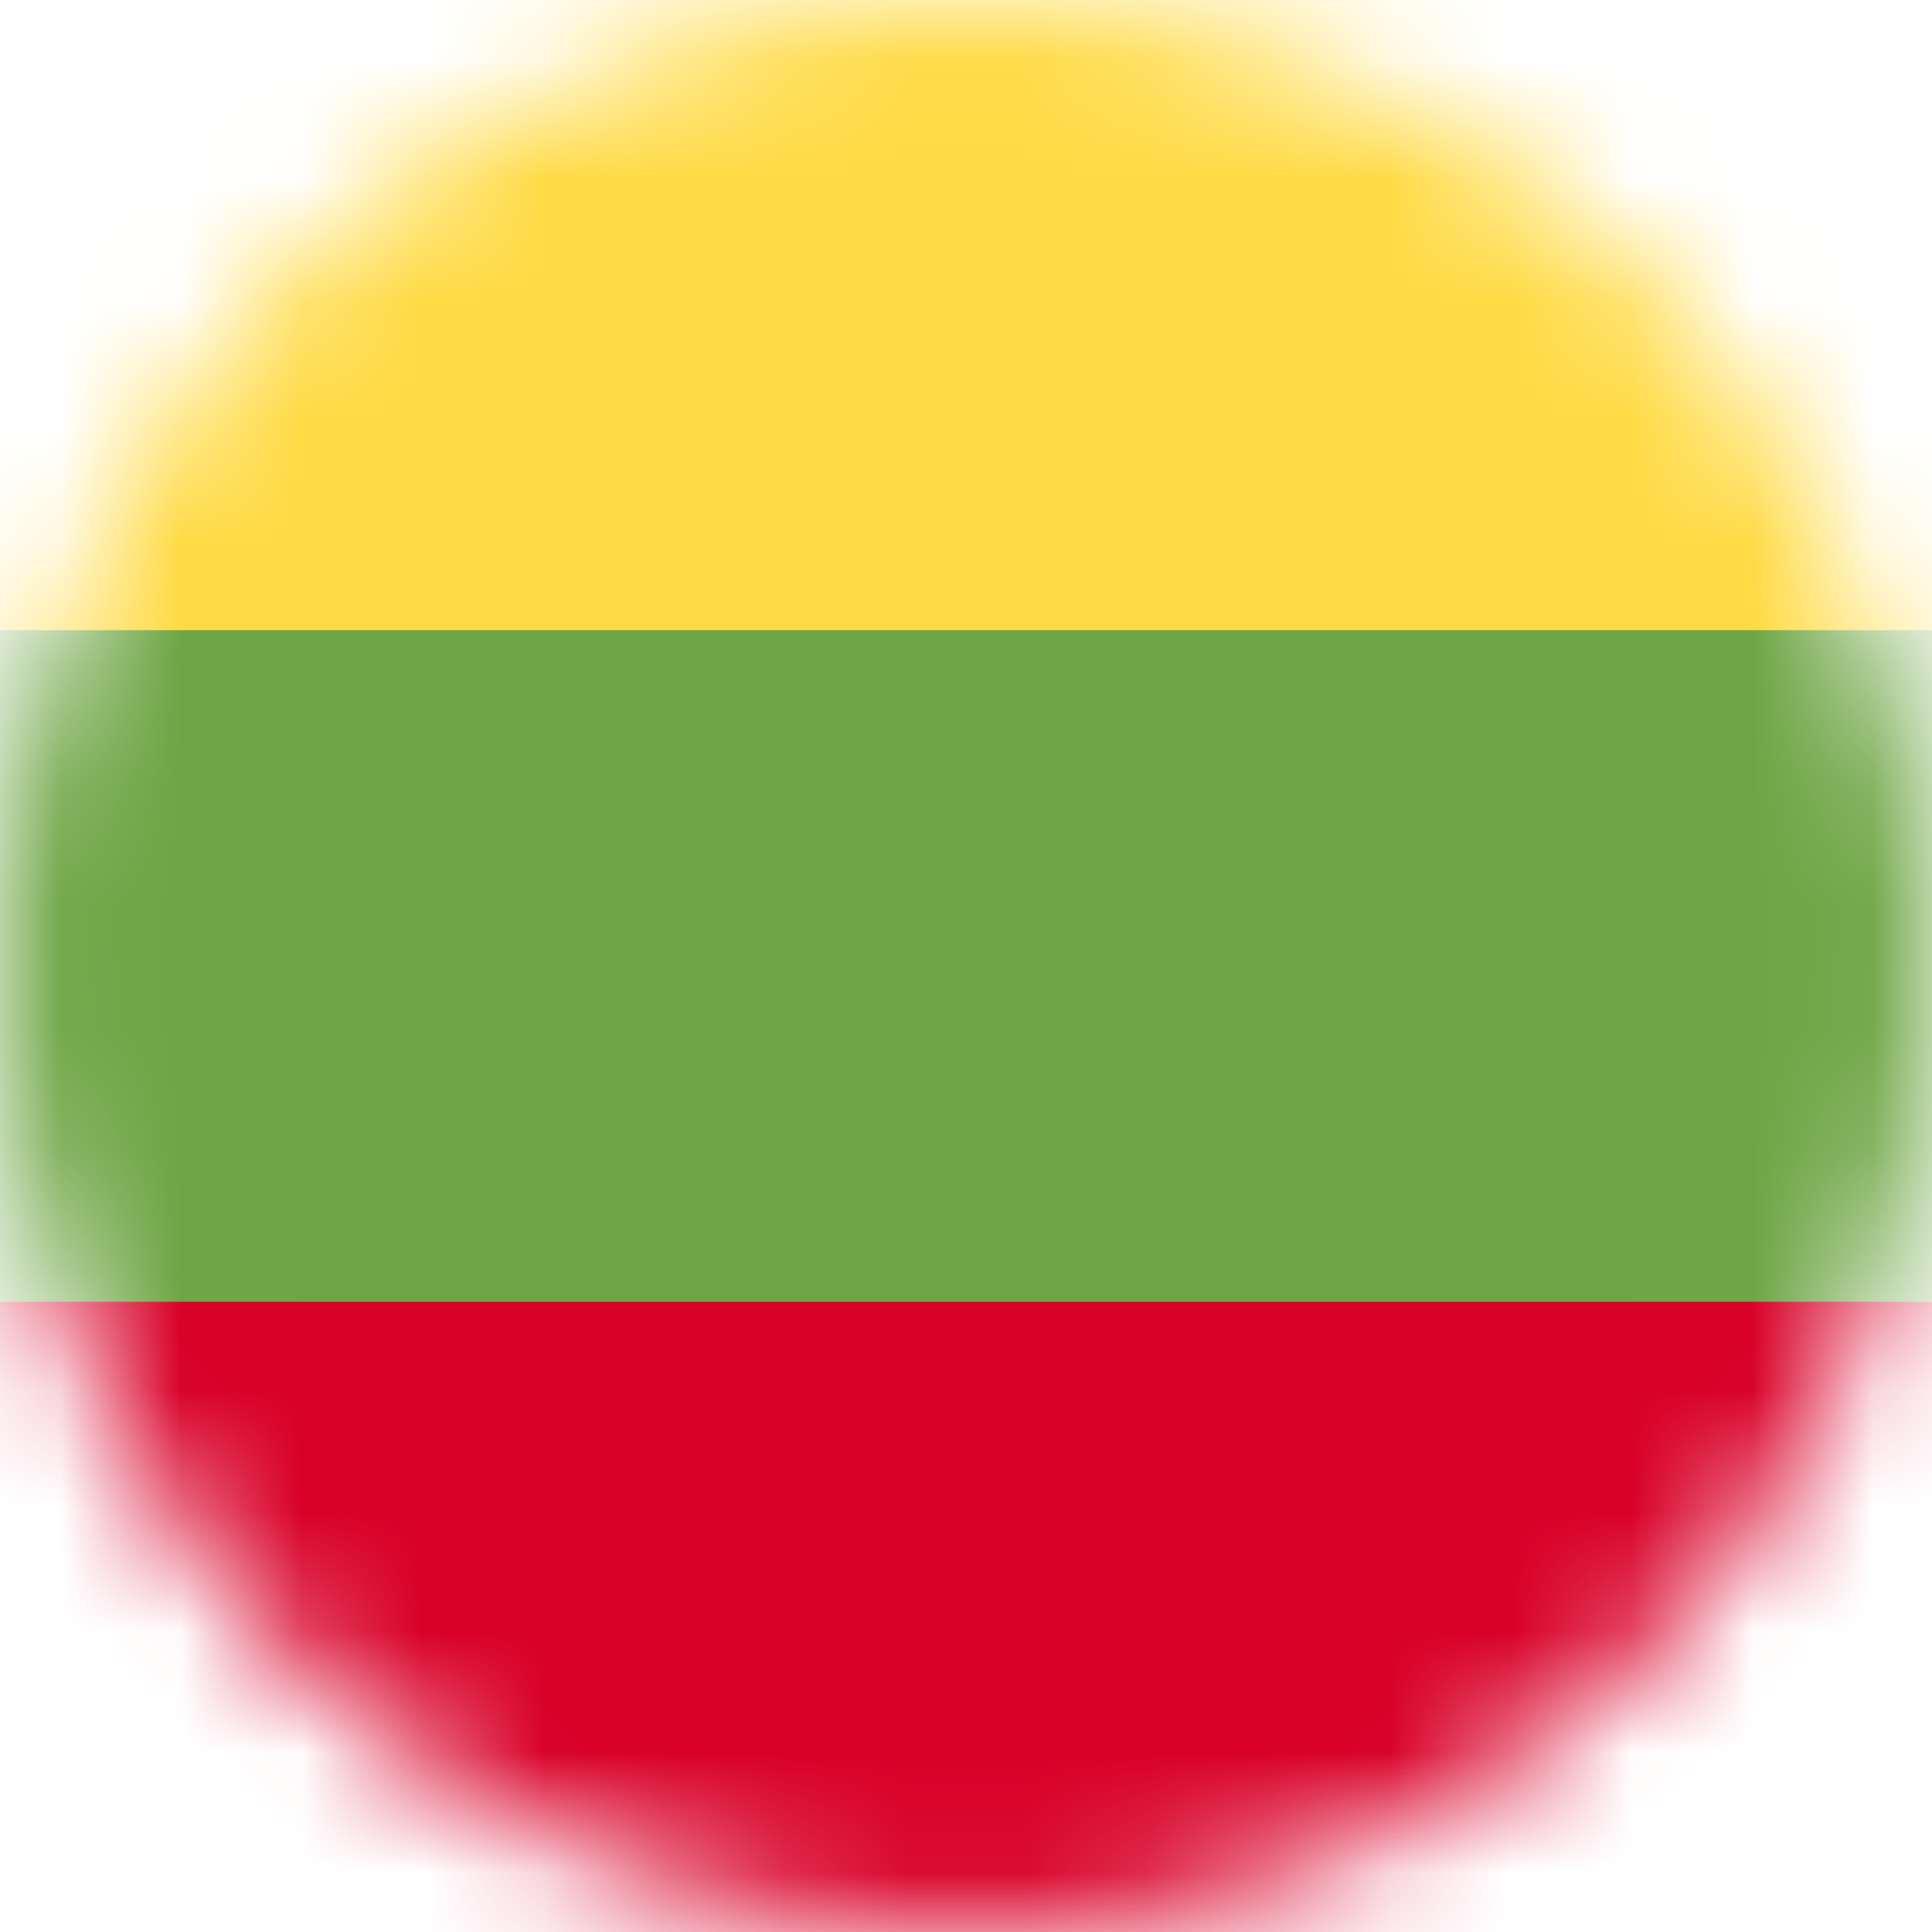 <svg width="16" height="16" viewBox="0 0 16 16" fill="none" xmlns="http://www.w3.org/2000/svg">
<g clip-path="url(#clip0_8545_132)">
<mask id="mask0_8545_132" style="mask-type:luminance" maskUnits="userSpaceOnUse" x="0" y="0" width="16" height="16">
<path d="M8 16C12.418 16 16 12.418 16 8C16 3.582 12.418 0 8 0C3.582 0 0 3.582 0 8C0 12.418 3.582 16 8 16Z" fill="white"/>
</mask>
<g mask="url(#mask0_8545_132)">
<path d="M0 5.219L7.931 4.616L16 5.219V10.781L8.034 11.791L0 10.781V5.219Z" fill="#6DA544"/>
<path d="M0 0H16V5.219H0V0Z" fill="#FFDA44"/>
<path d="M0 10.781H16V16H0V10.781Z" fill="#D80027"/>
</g>
</g>
<defs>
<clipPath id="clip0_8545_132">
<rect width="16" height="16" fill="white"/>
</clipPath>
</defs>
</svg>
